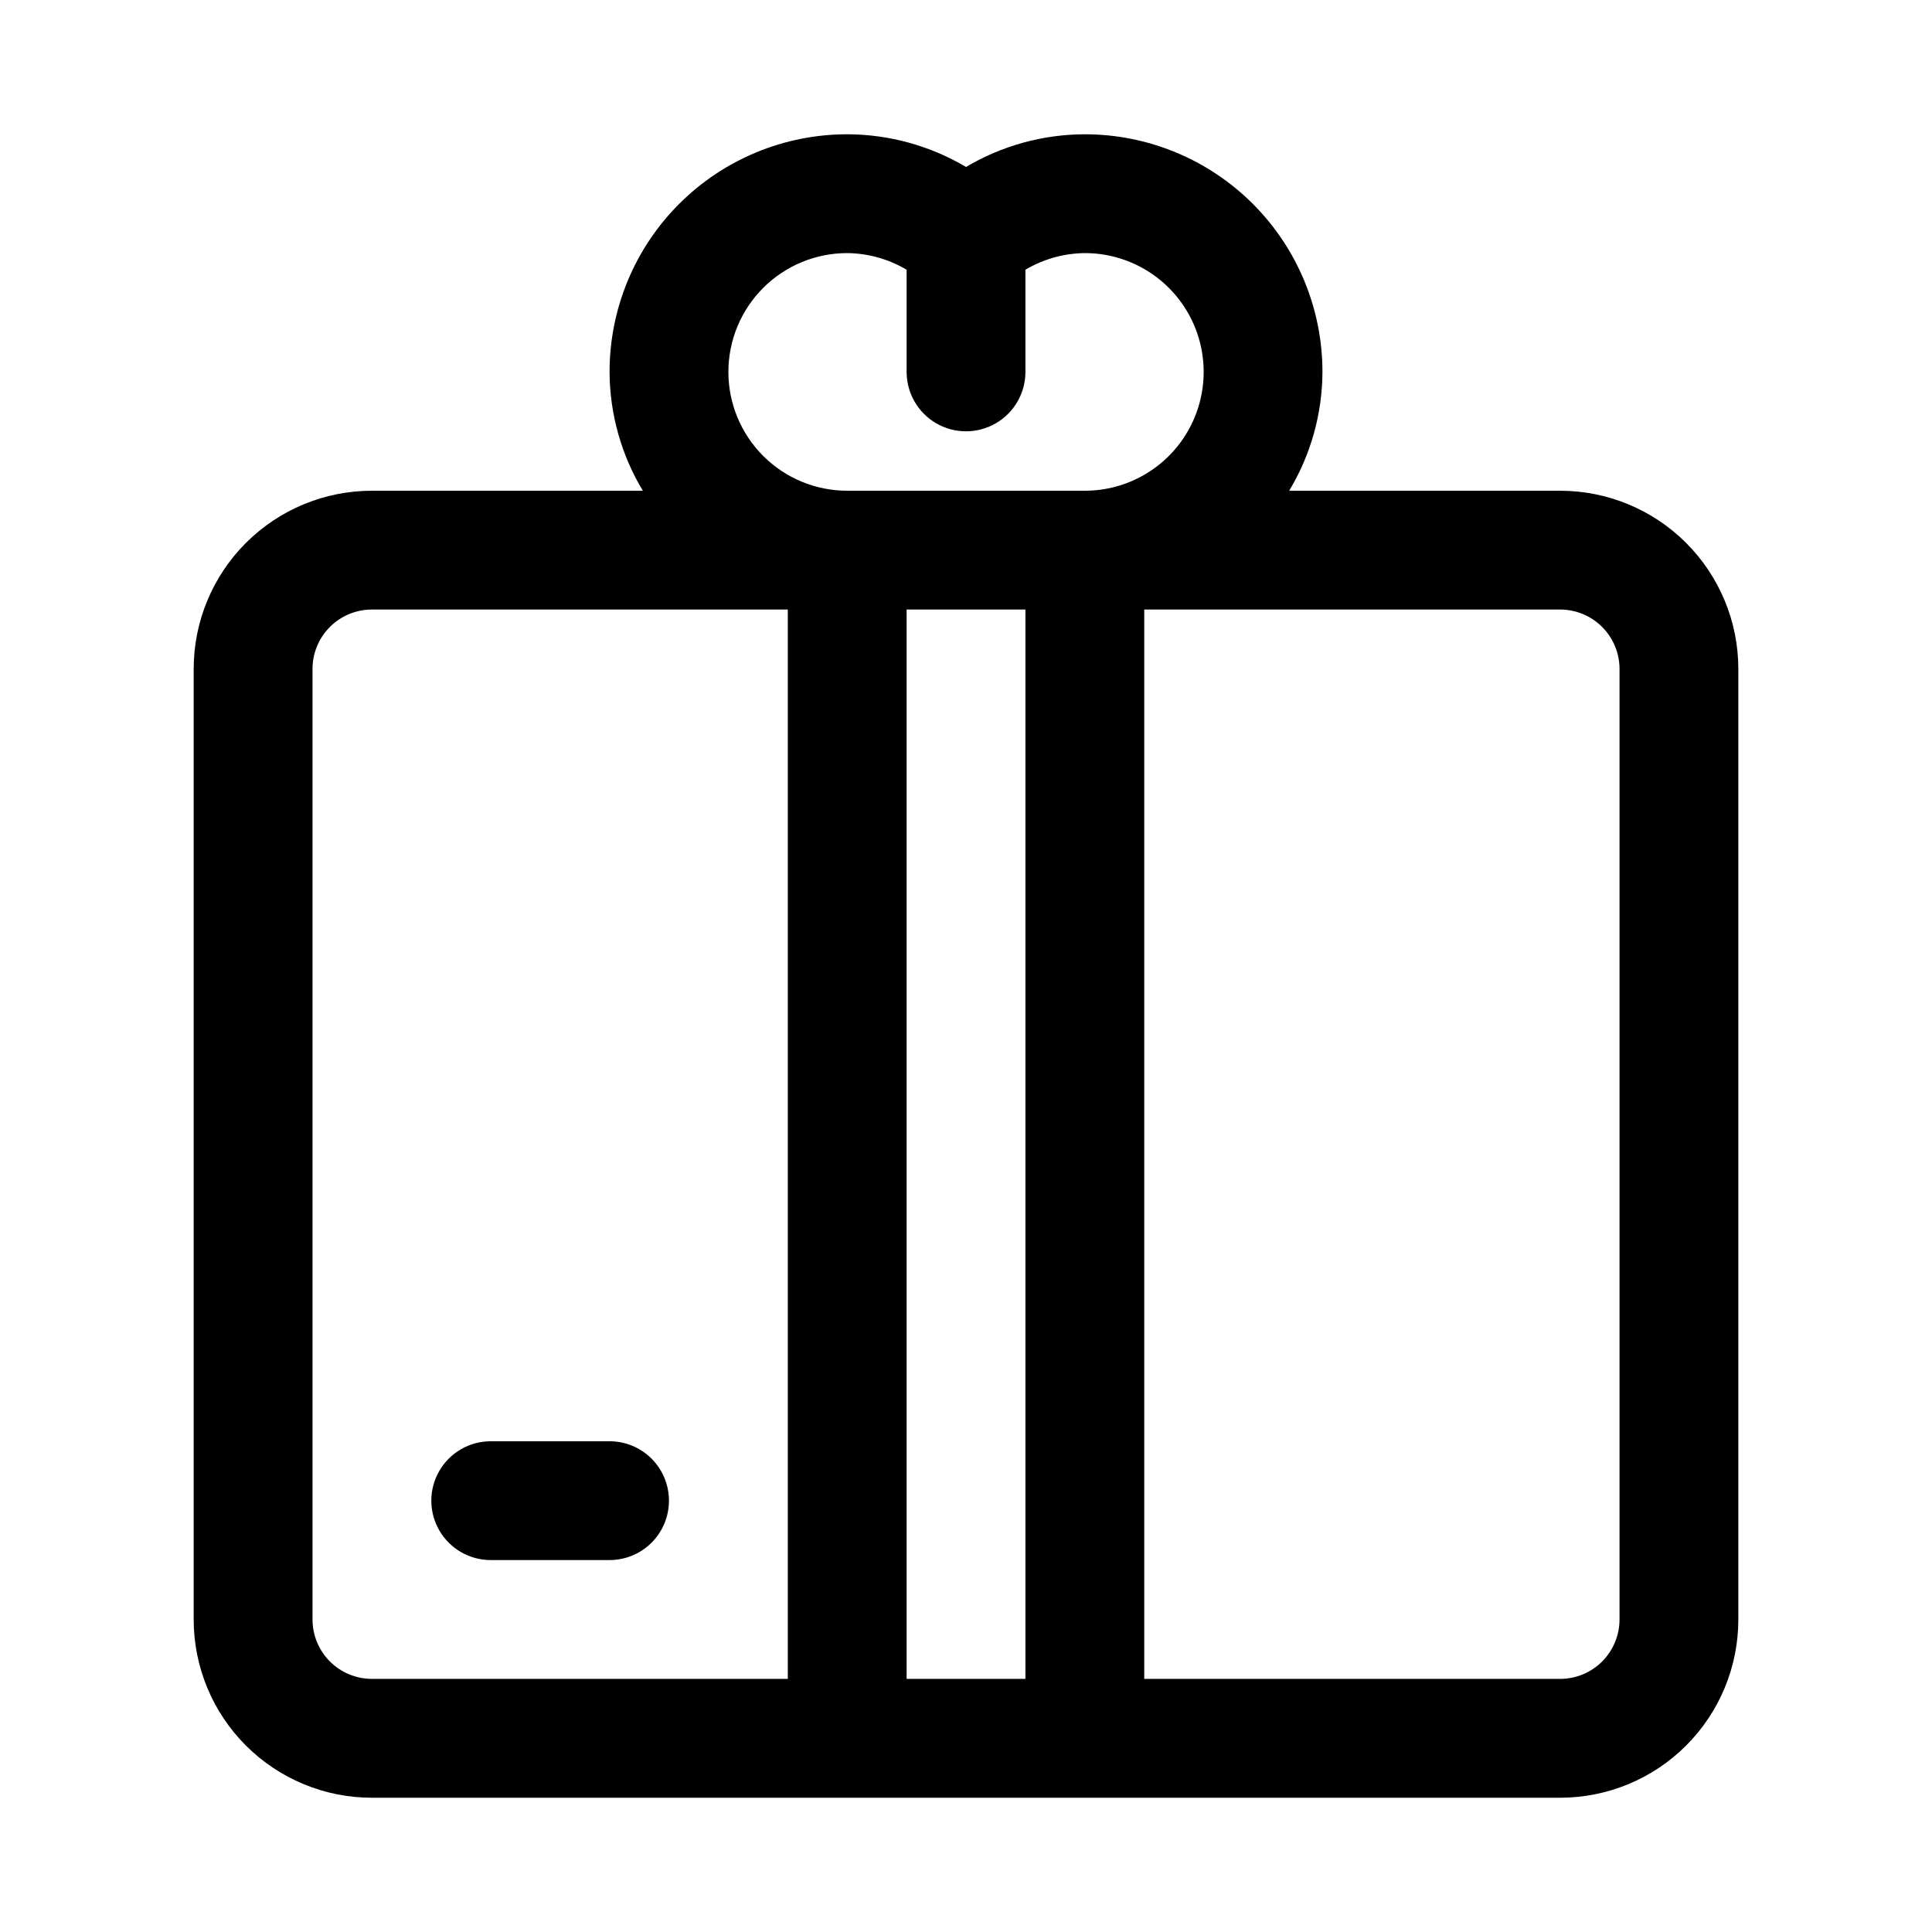 <?xml version="1.0" encoding="UTF-8"?>
<!-- Uploaded to: ICON Repo, www.svgrepo.com, Generator: ICON Repo Mixer Tools -->
<svg fill="#000000" width="800px" height="800px" version="1.1" viewBox="144 144 512 512" xmlns="http://www.w3.org/2000/svg">
 <path d="m557.44 274.05h-71.793c5.727-9.512 8.773-20.391 8.816-31.488 0-16.703-6.633-32.723-18.445-44.531-11.809-11.809-27.828-18.445-44.527-18.445-11.082 0.023-21.957 3.012-31.488 8.66-9.535-5.648-20.41-8.637-31.488-8.66-16.703 0-32.723 6.637-44.531 18.445-11.812 11.809-18.445 27.828-18.445 44.531 0.047 11.098 3.094 21.977 8.816 31.488h-71.793c-12.527 0-24.539 4.977-33.398 13.832-8.859 8.859-13.836 20.871-13.836 33.398v251.91c0 12.527 4.977 24.539 13.836 33.398 8.859 8.855 20.871 13.832 33.398 13.832h314.88c12.527 0 24.543-4.977 33.398-13.832 8.859-8.859 13.836-20.871 13.836-33.398v-251.91c0-12.527-4.977-24.539-13.836-33.398-8.855-8.855-20.871-13.832-33.398-13.832zm-220.41-31.488c0-8.352 3.316-16.359 9.223-22.266 5.902-5.906 13.914-9.223 22.266-9.223 5.543 0.059 10.973 1.578 15.742 4.406v27.082c0 5.625 3 10.82 7.871 13.633s10.875 2.812 15.746 0 7.871-8.008 7.871-13.633v-27.082c4.769-2.828 10.199-4.348 15.746-4.406 11.246 0 21.645 6 27.27 15.742s5.625 21.746 0 31.488c-5.625 9.742-16.023 15.746-27.27 15.746h-62.977c-8.352 0-16.363-3.316-22.266-9.223-5.906-5.906-9.223-13.914-9.223-22.266zm-110.21 330.62v-251.91c0-4.176 1.66-8.18 4.613-11.133s6.957-4.609 11.133-4.609h110.21v283.39h-110.21c-4.176 0-8.18-1.656-11.133-4.609s-4.613-6.957-4.613-11.133zm157.44 15.742v-283.39h31.488v283.39zm188.93-15.742c0 4.176-1.66 8.18-4.613 11.133-2.953 2.953-6.957 4.609-11.133 4.609h-110.21v-283.39h110.21c4.176 0 8.18 1.656 11.133 4.609 2.953 2.953 4.613 6.957 4.613 11.133zm-251.91-31.488c0 4.176-1.656 8.18-4.609 11.133s-6.957 4.609-11.133 4.609h-31.488c-5.625 0-10.824-3-13.637-7.871s-2.812-10.871 0-15.742c2.812-4.871 8.012-7.875 13.637-7.875h31.488c4.176 0 8.18 1.66 11.133 4.613s4.609 6.957 4.609 11.133z"/>
</svg>